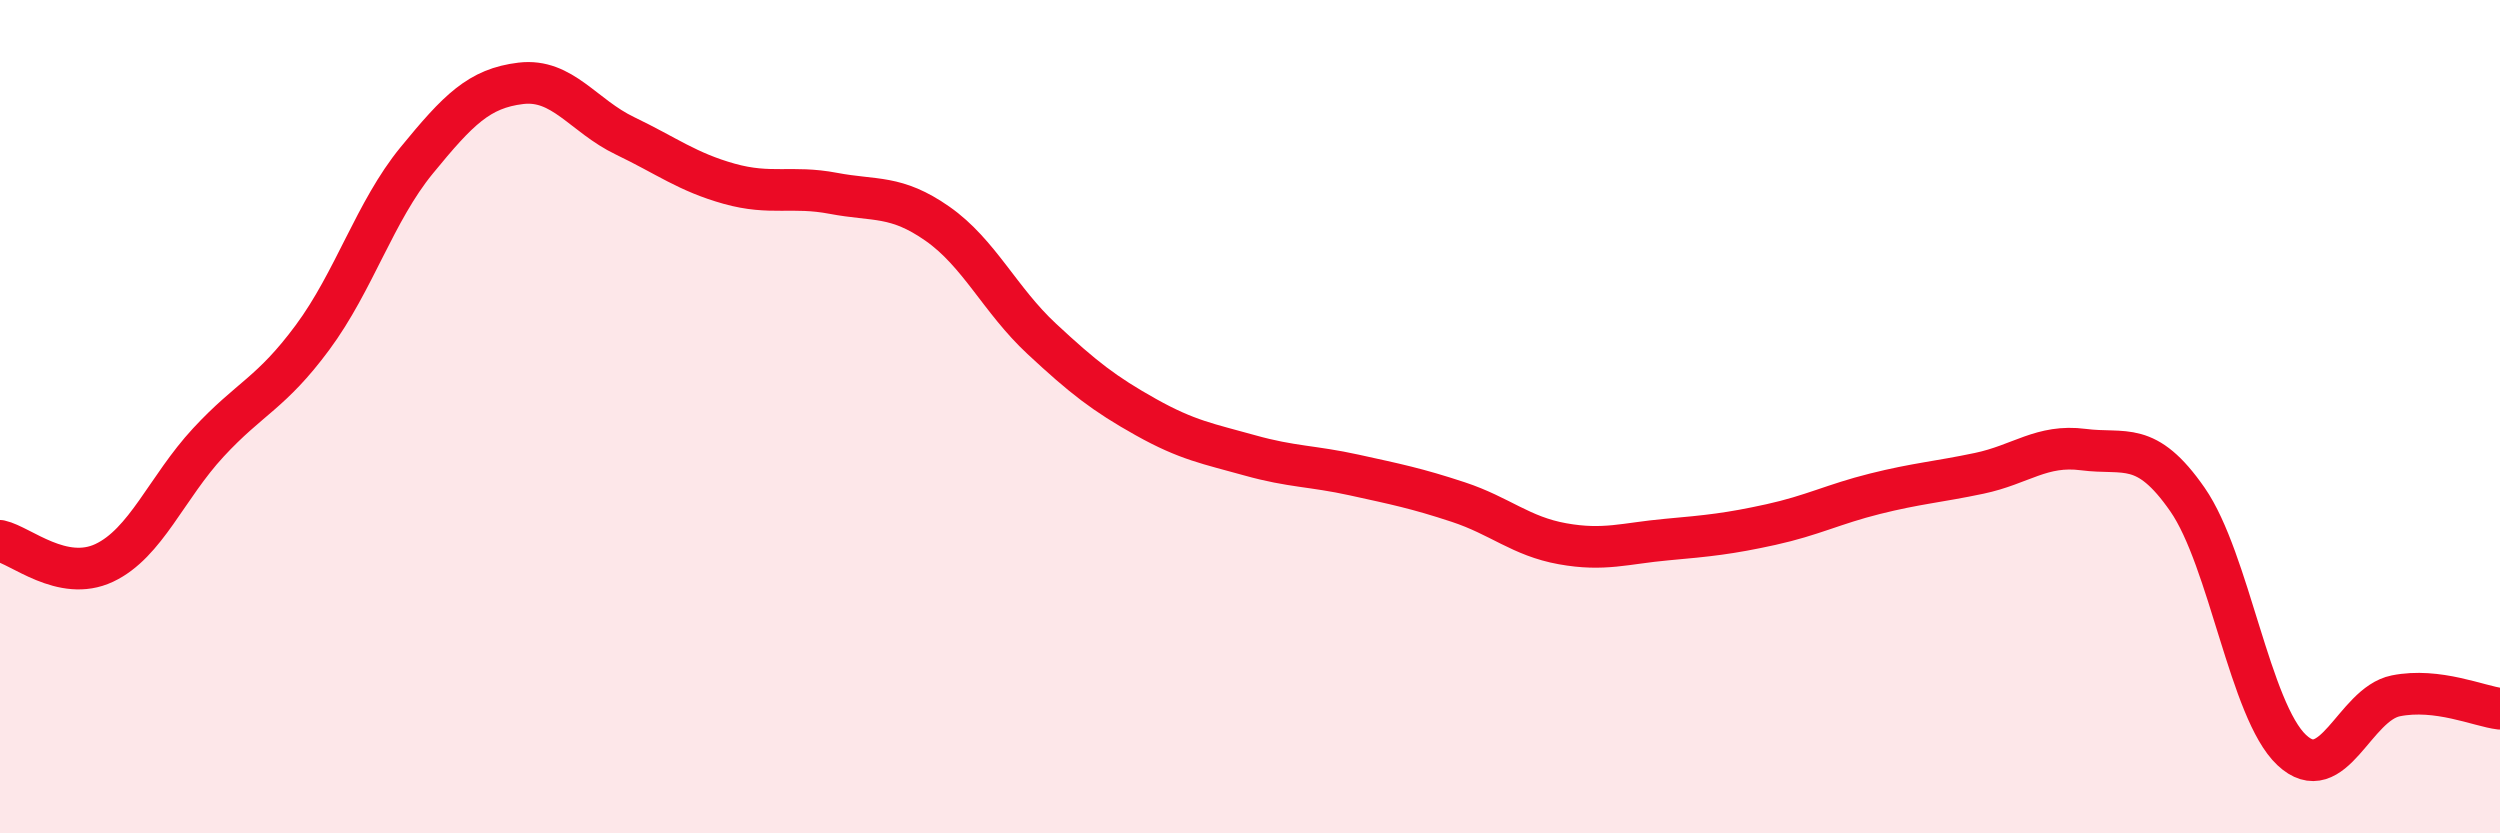 
    <svg width="60" height="20" viewBox="0 0 60 20" xmlns="http://www.w3.org/2000/svg">
      <path
        d="M 0,12.98 C 0.5,13.09 1.5,13.98 2.5,13.51 C 3.5,13.04 4,11.7 5,10.62 C 6,9.54 6.5,9.45 7.5,8.1 C 8.5,6.75 9,5.07 10,3.85 C 11,2.63 11.5,2.12 12.5,2 C 13.5,1.88 14,2.78 15,3.26 C 16,3.74 16.5,4.13 17.5,4.41 C 18.5,4.69 19,4.45 20,4.64 C 21,4.83 21.5,4.67 22.5,5.37 C 23.5,6.07 24,7.2 25,8.13 C 26,9.06 26.5,9.45 27.5,10.01 C 28.5,10.57 29,10.65 30,10.93 C 31,11.21 31.5,11.18 32.5,11.4 C 33.5,11.62 34,11.72 35,12.05 C 36,12.38 36.5,12.87 37.5,13.05 C 38.5,13.23 39,13.04 40,12.95 C 41,12.86 41.5,12.81 42.5,12.59 C 43.5,12.37 44,12.1 45,11.85 C 46,11.6 46.5,11.57 47.5,11.36 C 48.5,11.15 49,10.66 50,10.79 C 51,10.92 51.5,10.55 52.5,11.99 C 53.5,13.43 54,17.06 55,18 C 56,18.94 56.5,16.9 57.5,16.7 C 58.5,16.5 59.5,16.95 60,17.01L60 20L0 20Z"
        fill="#EB0A25"
        opacity="0.1"
        stroke-linecap="round"
        stroke-linejoin="round"
      />
      <path
        d="M 0,12.98 C 0.5,13.09 1.5,13.98 2.5,13.51 C 3.5,13.04 4,11.7 5,10.62 C 6,9.54 6.5,9.45 7.5,8.1 C 8.5,6.75 9,5.07 10,3.85 C 11,2.63 11.5,2.12 12.5,2 C 13.5,1.88 14,2.78 15,3.26 C 16,3.74 16.5,4.13 17.5,4.41 C 18.5,4.69 19,4.45 20,4.64 C 21,4.83 21.5,4.67 22.5,5.37 C 23.5,6.07 24,7.2 25,8.13 C 26,9.06 26.5,9.45 27.5,10.01 C 28.5,10.57 29,10.65 30,10.93 C 31,11.21 31.5,11.18 32.5,11.4 C 33.5,11.62 34,11.72 35,12.05 C 36,12.38 36.5,12.87 37.5,13.05 C 38.5,13.23 39,13.04 40,12.95 C 41,12.86 41.5,12.81 42.5,12.59 C 43.5,12.37 44,12.1 45,11.85 C 46,11.6 46.5,11.57 47.5,11.36 C 48.5,11.15 49,10.66 50,10.79 C 51,10.92 51.5,10.55 52.5,11.99 C 53.5,13.43 54,17.06 55,18 C 56,18.94 56.5,16.9 57.5,16.7 C 58.5,16.5 59.5,16.95 60,17.01"
        stroke="#EB0A25"
        stroke-width="1"
        fill="none"
        stroke-linecap="round"
        stroke-linejoin="round"
      />
    </svg>
  